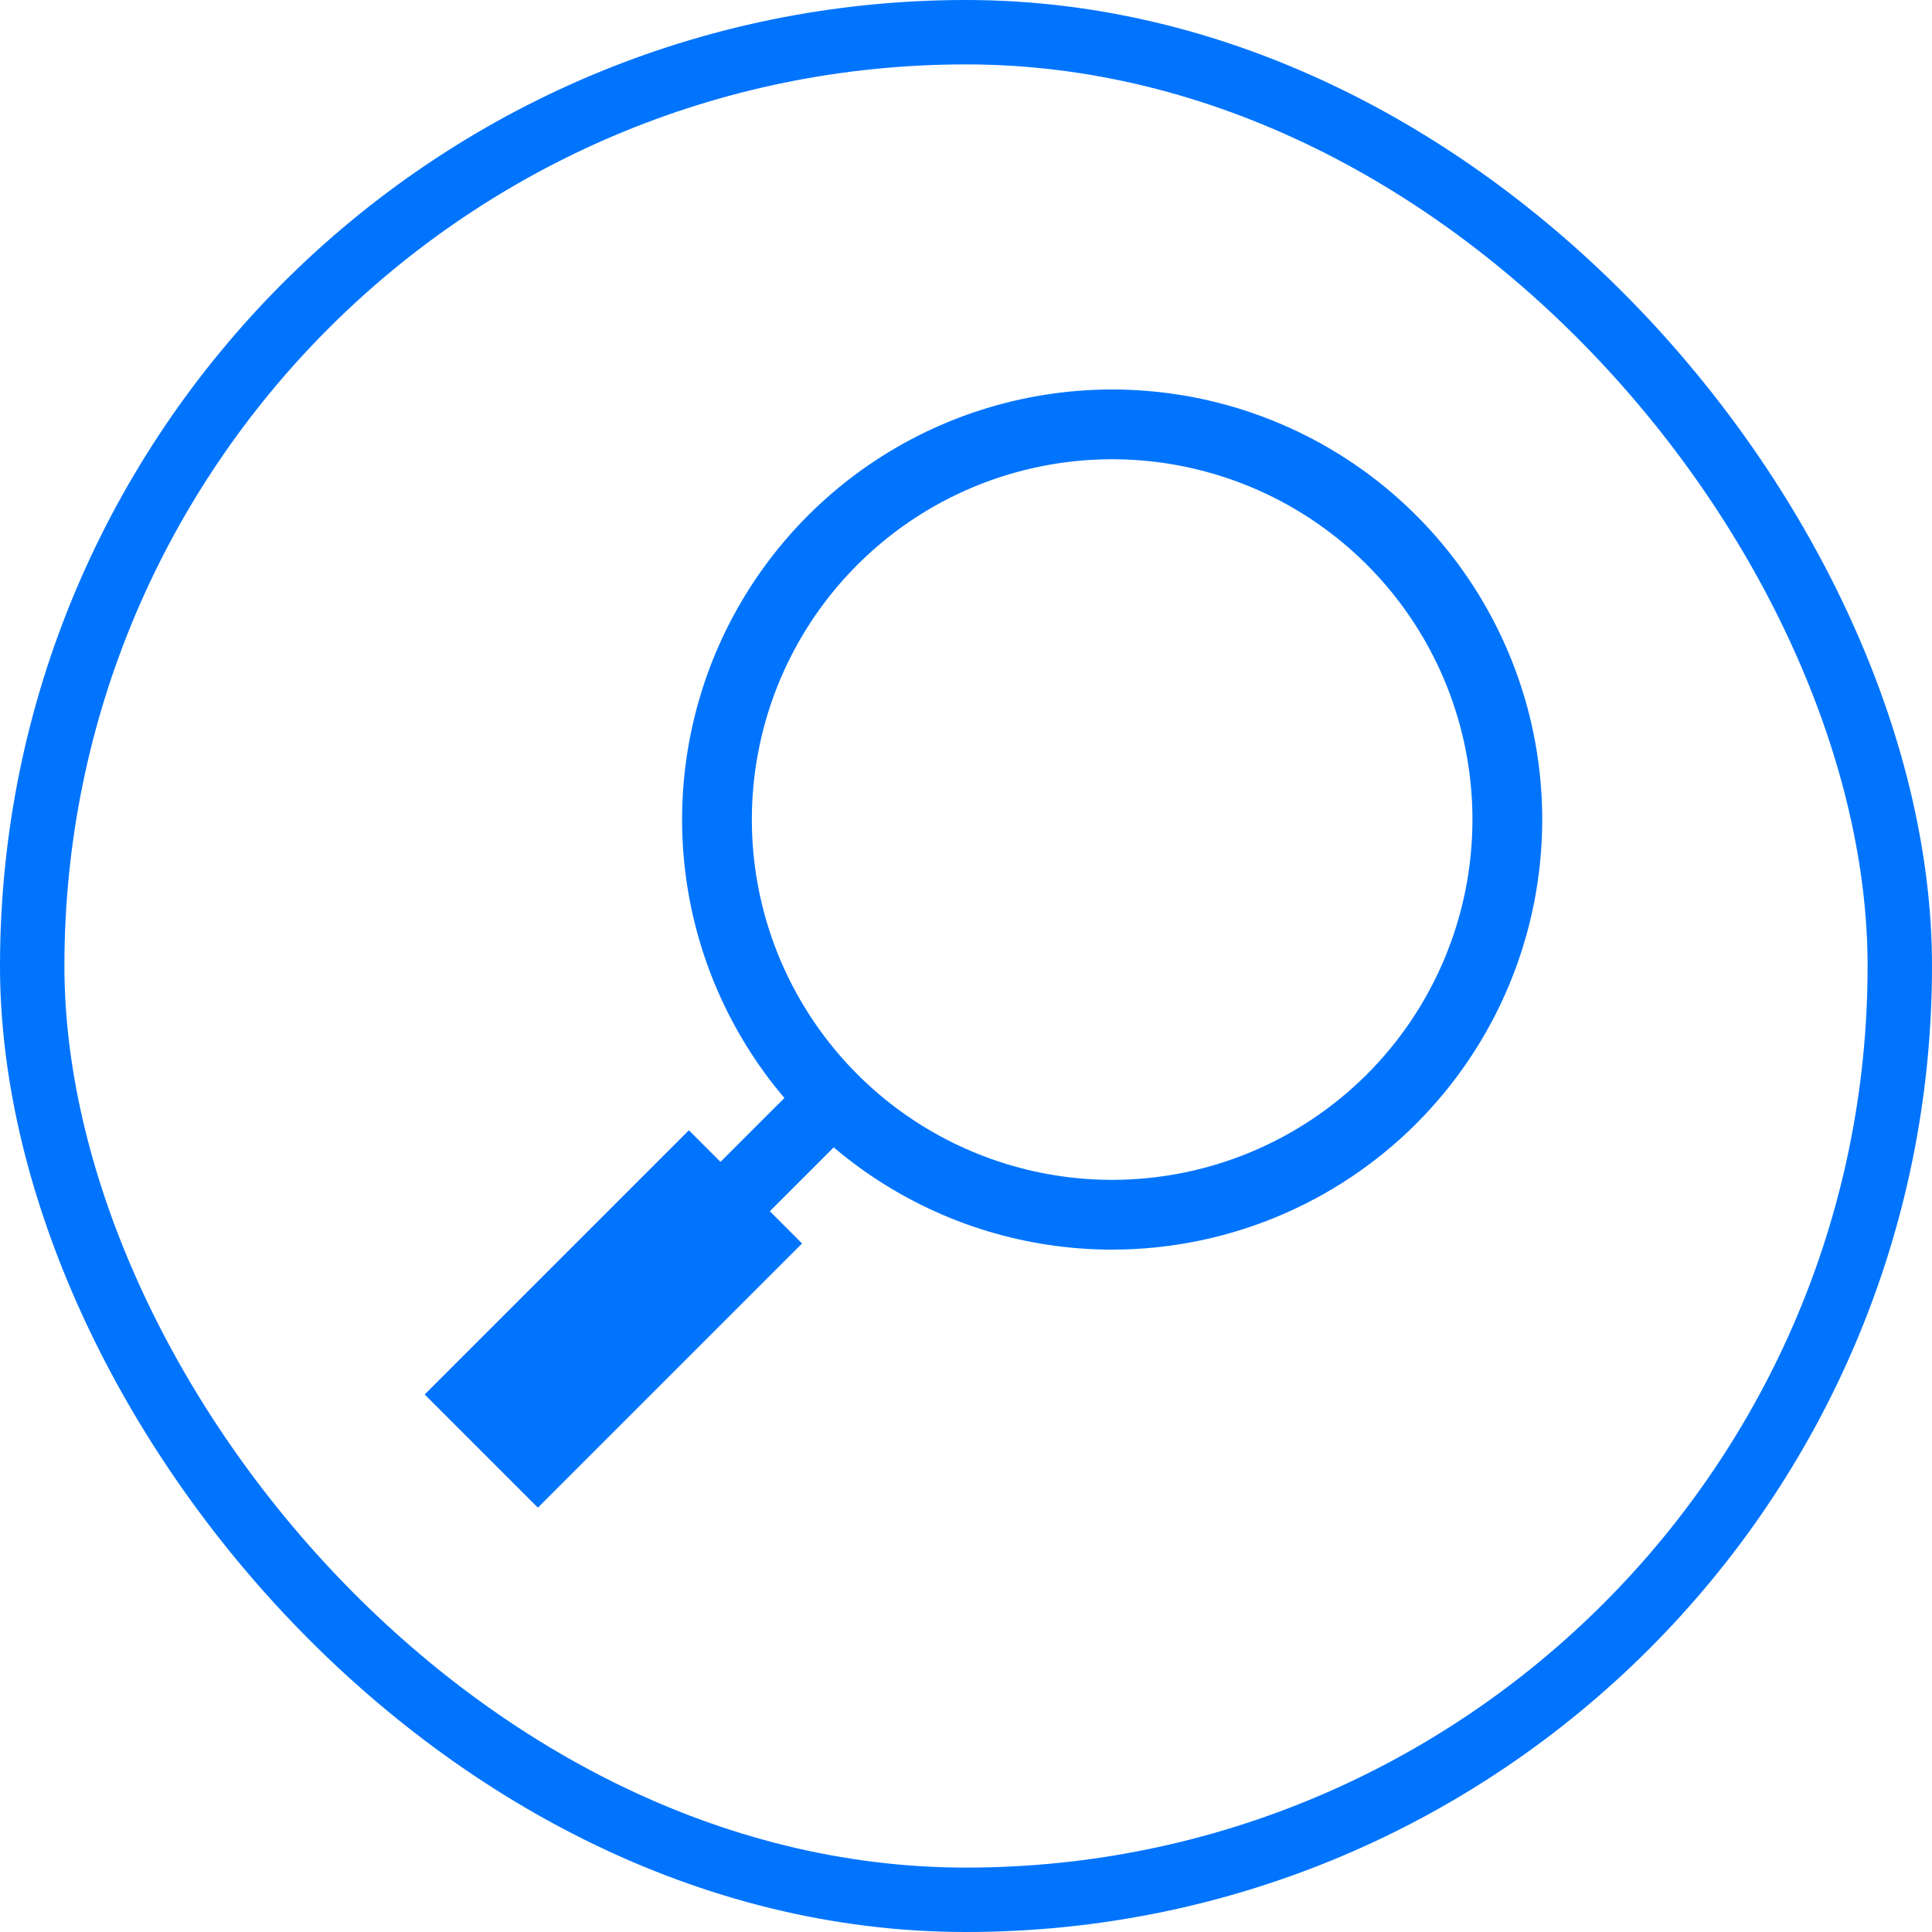 <?xml version="1.0" encoding="UTF-8"?> <svg xmlns="http://www.w3.org/2000/svg" width="36" height="36" viewBox="0 0 36 36" fill="none"><rect x="0.6" y="0.6" width="34.8" height="34.8" rx="17.4" stroke="#0174FD" stroke-width="1.2"></rect><path d="M28.087 15.271C28.087 13.815 27.655 12.391 26.846 11.18C26.037 9.969 24.887 9.025 23.541 8.468C22.196 7.911 20.715 7.765 19.287 8.049C17.858 8.333 16.546 9.034 15.517 10.064C14.487 11.094 13.785 12.406 13.501 13.835C13.217 15.263 13.363 16.744 13.92 18.089C14.478 19.434 15.421 20.585 16.632 21.394C17.843 22.203 19.267 22.635 20.723 22.635C22.676 22.634 24.549 21.859 25.93 20.478C27.311 19.097 28.087 17.224 28.087 15.271Z" stroke="#0174FD" stroke-width="1.3" stroke-miterlimit="10"></path><path d="M15.23 20.765L10.087 25.907" stroke="#0174FD" stroke-width="1.3" stroke-miterlimit="10" stroke-linecap="round"></path><rect x="12.836" y="21.061" width="2.983" height="6.962" transform="rotate(45 12.836 21.061)" fill="#0174FD"></rect></svg> 